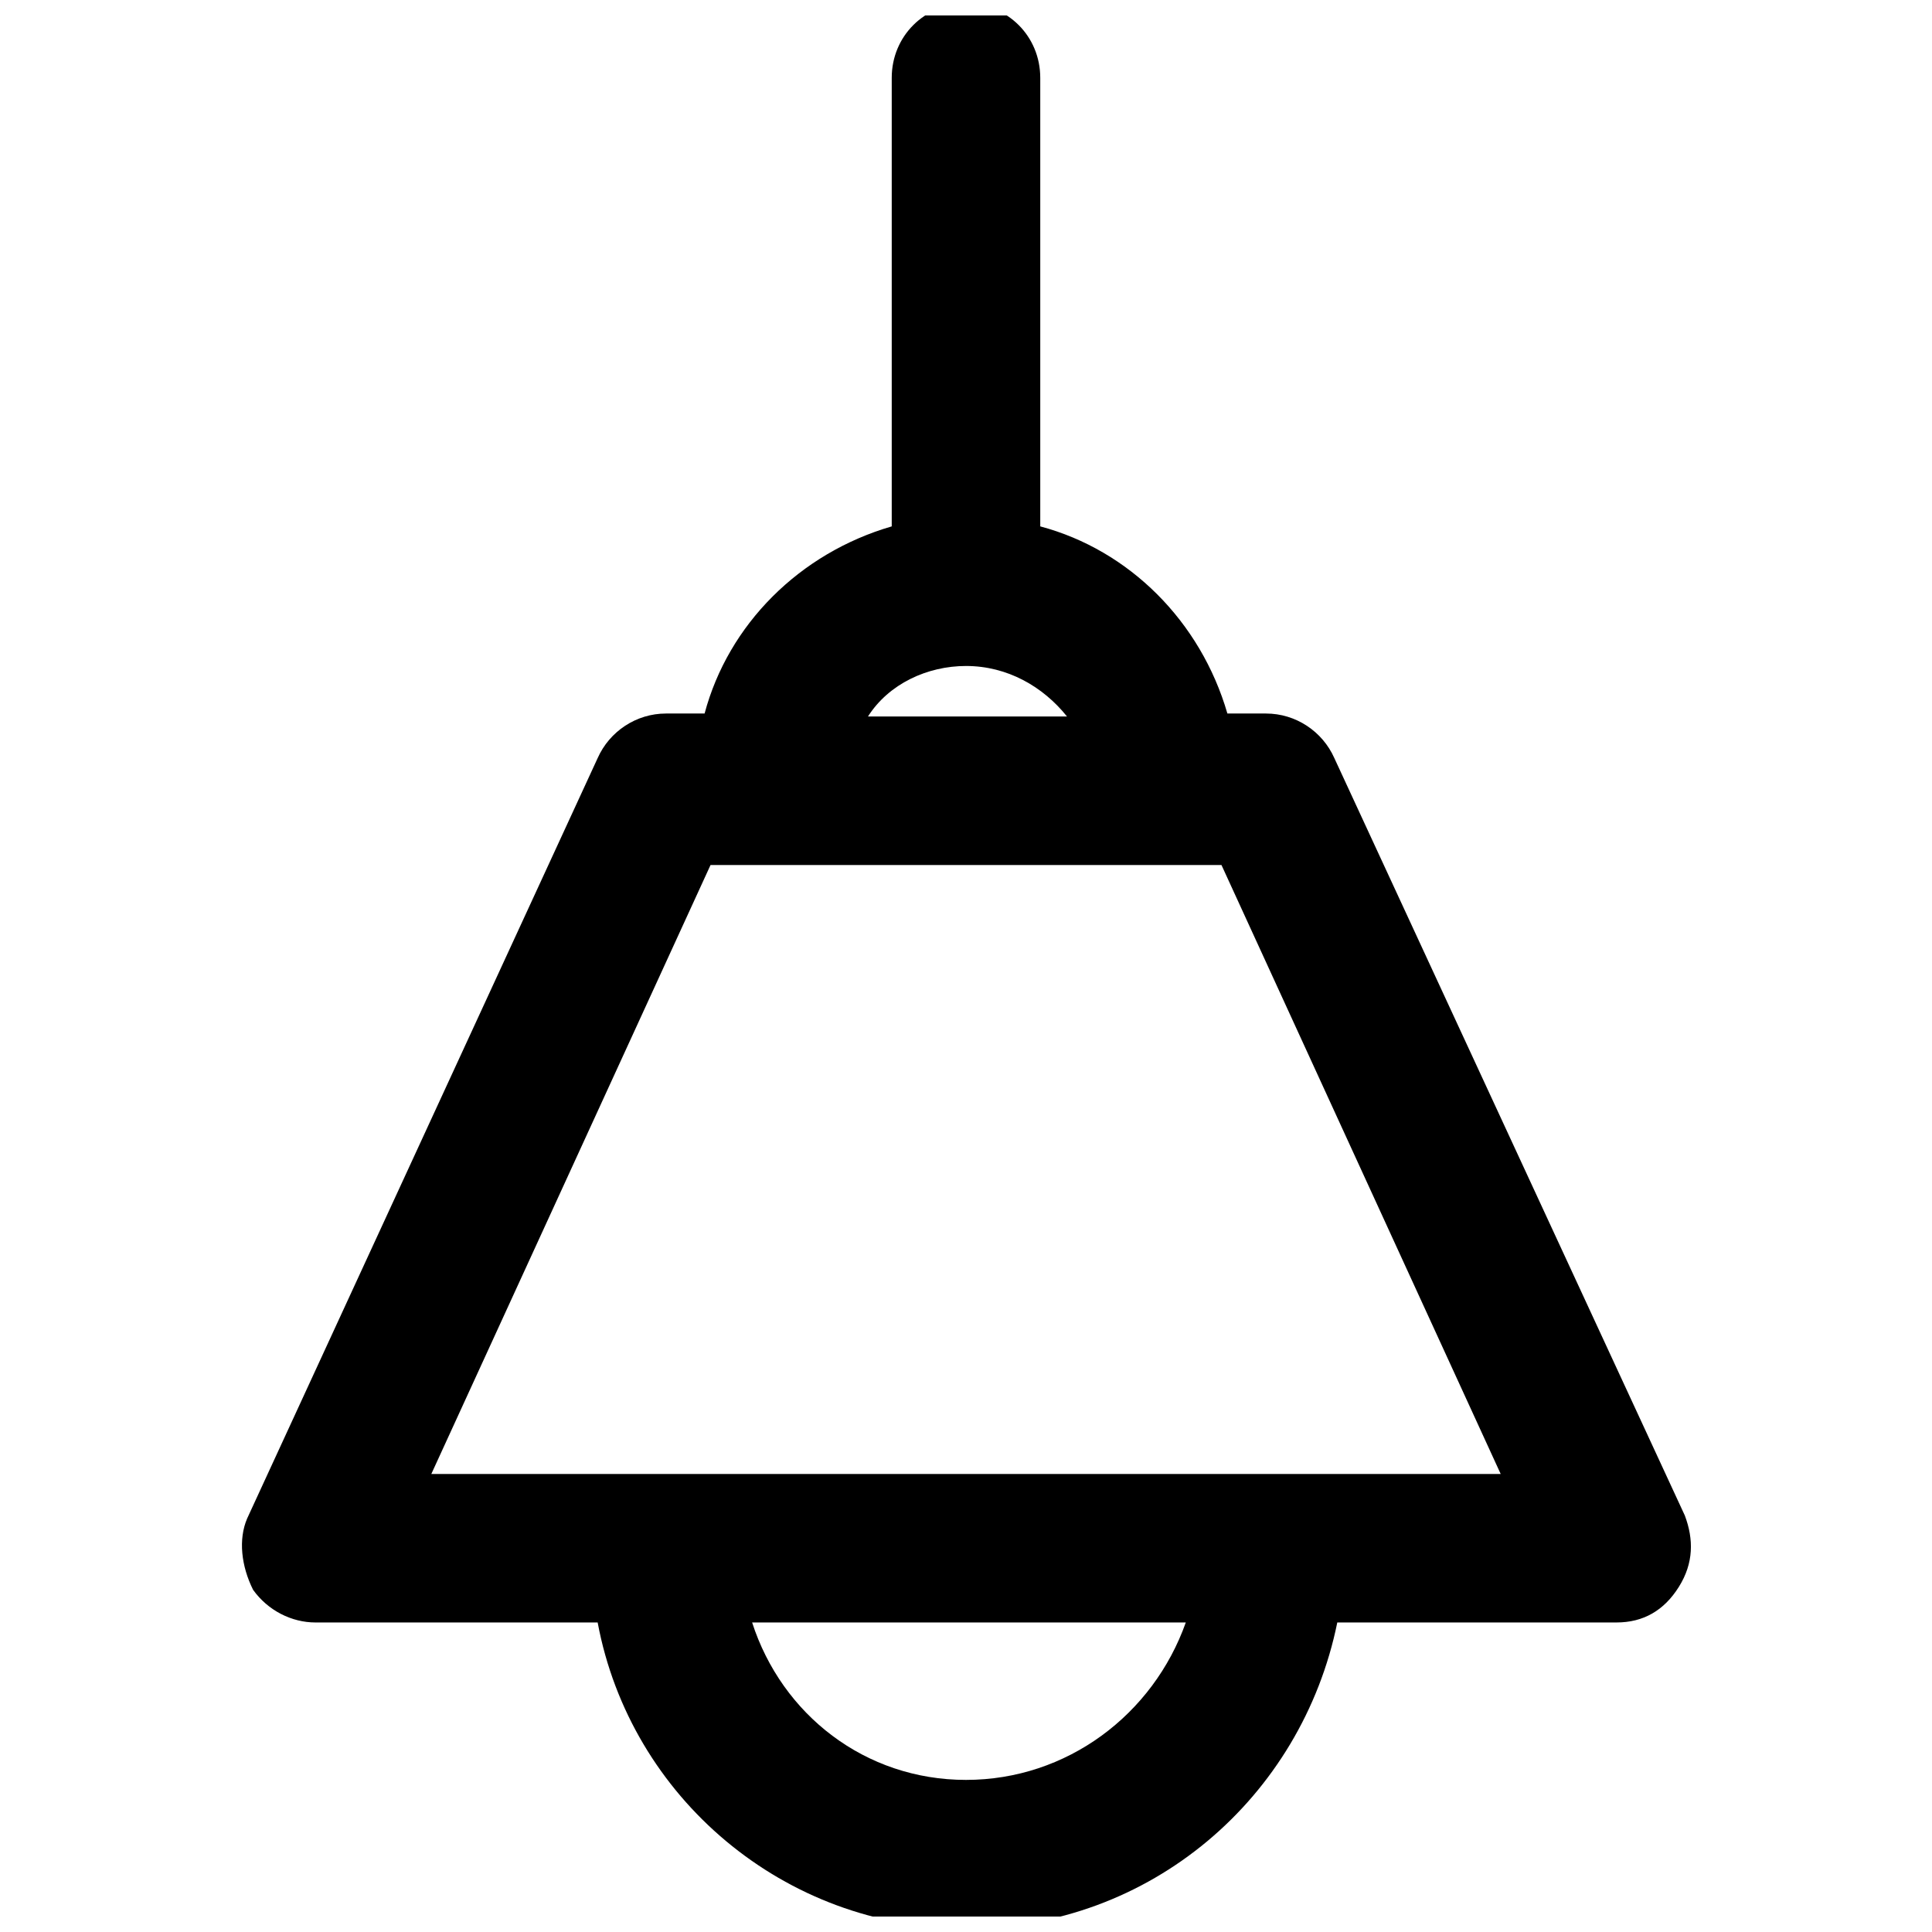 <?xml version="1.0" encoding="UTF-8"?>
<!-- Uploaded to: SVG Repo, www.svgrepo.com, Generator: SVG Repo Mixer Tools -->
<svg width="800px" height="800px" version="1.1" viewBox="144 144 512 512" xmlns="http://www.w3.org/2000/svg">
 <defs>
  <clipPath id="a">
   <path d="m208 148.09h385v503.81h-385z"/>
  </clipPath>
 </defs>
 <g clip-path="url(#a)">
  <path d="m227.6 573.97h74.785c8.656 46.445 49.594 81.082 97.613 81.082 48.805 0 88.953-34.637 98.398-81.082h73.996c7.086 0 12.594-3.148 16.531-9.445 3.938-6.297 3.938-12.594 1.574-18.895l-92.887-200.73c-3.148-7.086-10.234-11.809-18.105-11.809h-10.234c-7.086-24.402-25.977-43.297-49.594-49.594v-118.87c0-11.02-8.66-19.68-19.68-19.68s-19.68 8.66-19.68 19.68v118.87c-24.402 7.086-43.297 25.977-49.594 49.594h-10.234c-7.871 0-14.957 4.723-18.105 11.809l-92.891 201.52c-2.363 5.512-1.574 12.594 1.574 18.895 3.938 5.508 10.234 8.656 16.531 8.656zm172.4 41.723c-26.766 0-48.805-17.32-56.68-41.723h114.93c-8.656 24.406-31.488 41.723-58.25 41.723zm0-295.2c11.02 0 20.469 5.512 26.766 13.383h-52.742c5.508-8.66 15.742-13.383 25.977-13.383zm-67.699 52.742h135.4l73.996 161.38h-283.39z"/>
 </g>
</svg>